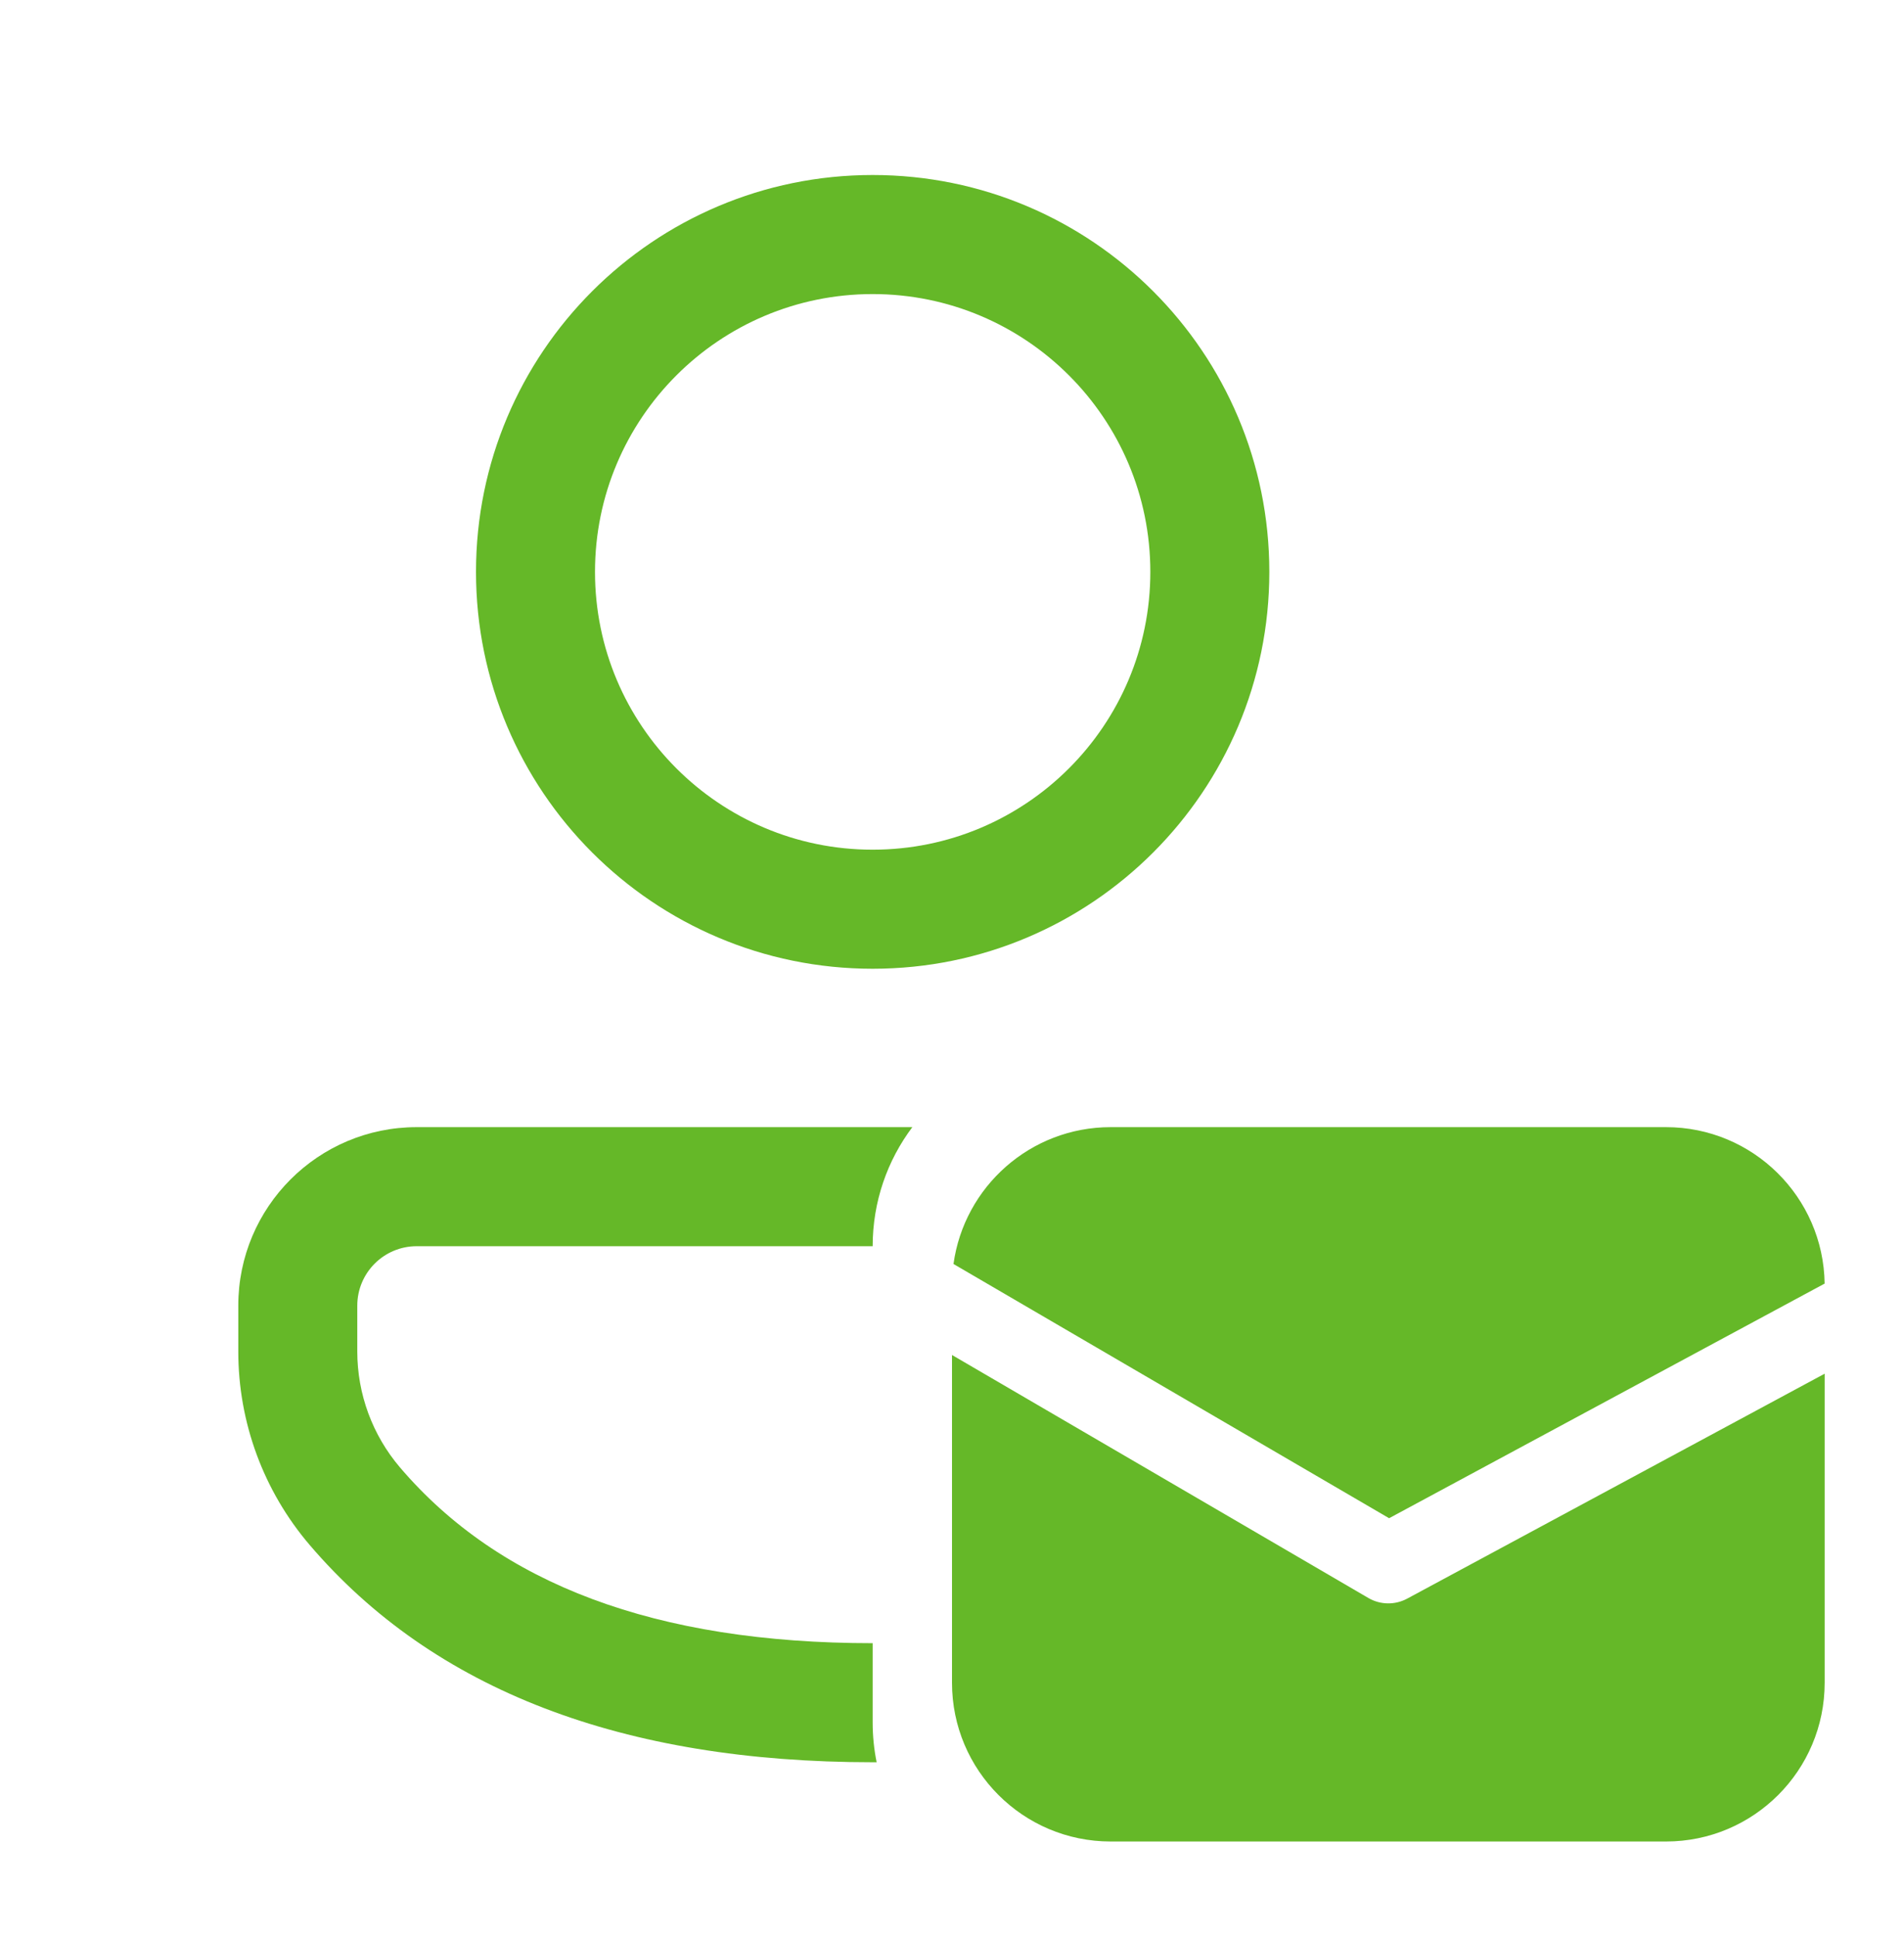 <svg width="60" height="61" viewBox="0 0 60 61" fill="none" xmlns="http://www.w3.org/2000/svg">
<g id="8675136_ic_fluent_person_mail_regular_icon 1">
<path id="Vector" d="M27.5 39.251C27.5 37.844 27.965 36.545 28.75 35.501H13.131C10.026 35.501 7.509 38.018 7.509 41.123V42.567C7.509 44.799 8.305 46.958 9.754 48.655C13.67 53.241 19.635 55.504 27.5 55.504H27.625C27.543 55.099 27.5 54.68 27.5 54.251V51.754C20.654 51.754 15.739 49.889 12.606 46.22C11.737 45.202 11.259 43.907 11.259 42.567V41.123C11.259 40.089 12.097 39.251 13.131 39.251H27.5Z" fill="#65B828"/>
<path id="Vector_2" d="M27.5 5.512C34.404 5.512 40 11.108 40 18.012C40 24.915 34.404 30.512 27.5 30.512C20.596 30.512 15 24.915 15 18.012C15 11.108 20.596 5.512 27.5 5.512ZM27.5 9.262C22.668 9.262 18.75 13.179 18.75 18.012C18.75 22.844 22.668 26.762 27.5 26.762C32.333 26.762 36.25 22.844 36.25 18.012C36.25 13.179 32.333 9.262 27.5 9.262Z" fill="#65B828"/>
<path id="Vector_3" d="M43.774 47.818L30.047 39.811C30.383 37.376 32.472 35.501 35 35.501H52.5C55.237 35.501 57.46 37.7 57.499 40.428L43.774 47.818Z" fill="#65B828"/>
<path id="Vector_4" d="M44.343 50.351L57.5 43.266V53C57.5 55.762 55.261 58 52.5 58H35C32.239 58 30 55.762 30 53V42.677L43.12 50.33C43.496 50.55 43.959 50.557 44.343 50.351Z" fill="#65B828"/>
</g>
</svg>
